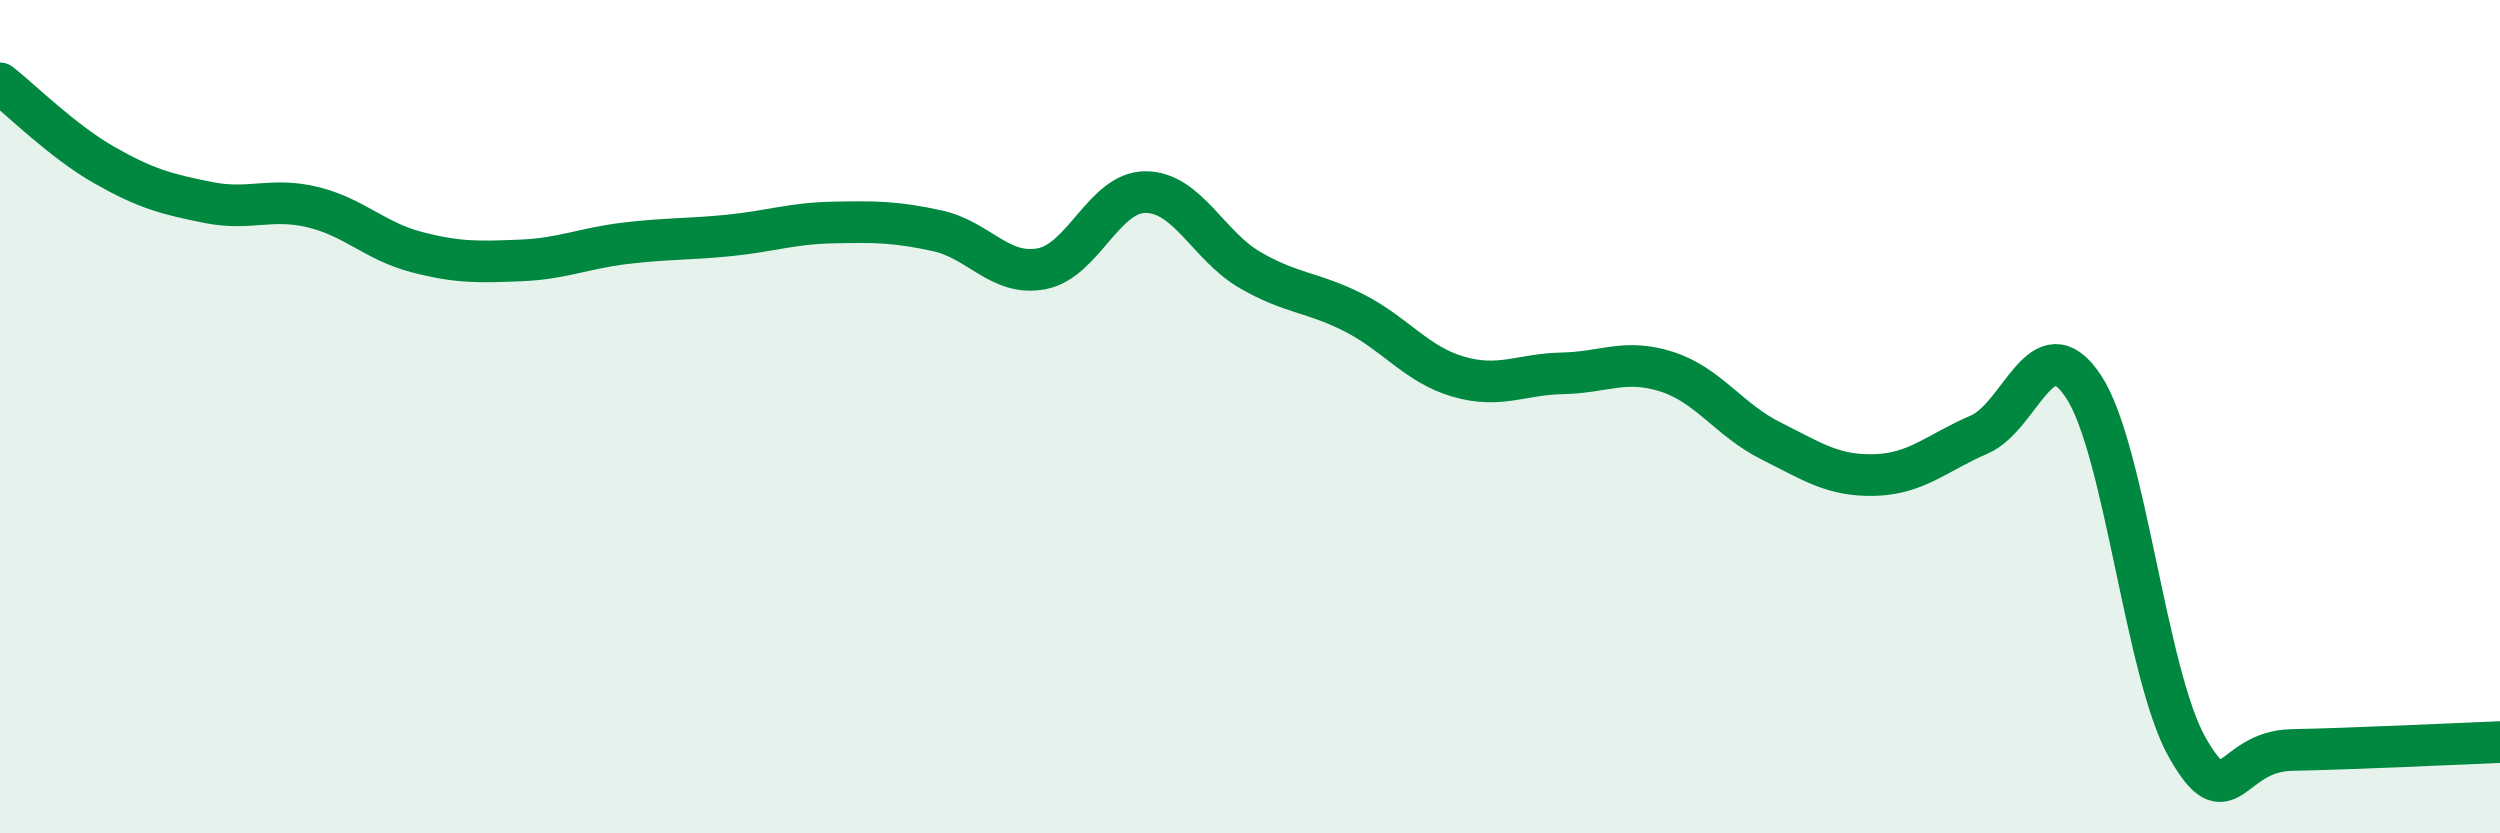 
    <svg width="60" height="20" viewBox="0 0 60 20" xmlns="http://www.w3.org/2000/svg">
      <path
        d="M 0,2 C 0.5,2.39 1.5,3.39 2.5,3.96 C 3.5,4.53 4,4.66 5,4.86 C 6,5.06 6.5,4.73 7.5,4.97 C 8.5,5.21 9,5.79 10,6.05 C 11,6.31 11.5,6.29 12.5,6.25 C 13.5,6.21 14,5.96 15,5.84 C 16,5.72 16.5,5.75 17.5,5.65 C 18.5,5.55 19,5.36 20,5.34 C 21,5.32 21.5,5.32 22.5,5.54 C 23.5,5.76 24,6.64 25,6.45 C 26,6.26 26.5,4.6 27.5,4.61 C 28.5,4.62 29,5.9 30,6.48 C 31,7.06 31.5,7 32.5,7.51 C 33.5,8.02 34,8.75 35,9.04 C 36,9.33 36.5,8.98 37.5,8.96 C 38.5,8.94 39,8.6 40,8.92 C 41,9.24 41.5,10.08 42.5,10.58 C 43.5,11.08 44,11.43 45,11.4 C 46,11.37 46.5,10.86 47.5,10.43 C 48.5,10 49,7.77 50,9.27 C 51,10.77 51.5,16.2 52.5,17.95 C 53.5,19.7 53.5,18.03 55,18 C 56.5,17.97 59,17.85 60,17.81L60 20L0 20Z"
        fill="#008740"
        opacity="0.1"
        stroke-linecap="round"
        stroke-linejoin="round"
      />
      <path
        d="M 0,2 C 0.5,2.39 1.5,3.39 2.5,3.96 C 3.5,4.53 4,4.66 5,4.86 C 6,5.06 6.5,4.73 7.5,4.97 C 8.5,5.21 9,5.79 10,6.05 C 11,6.31 11.5,6.29 12.5,6.25 C 13.5,6.21 14,5.96 15,5.84 C 16,5.72 16.5,5.75 17.5,5.65 C 18.5,5.55 19,5.36 20,5.34 C 21,5.32 21.5,5.32 22.5,5.54 C 23.5,5.76 24,6.64 25,6.45 C 26,6.26 26.5,4.6 27.5,4.61 C 28.5,4.62 29,5.9 30,6.48 C 31,7.06 31.5,7 32.5,7.51 C 33.5,8.02 34,8.75 35,9.04 C 36,9.33 36.5,8.98 37.5,8.96 C 38.5,8.94 39,8.6 40,8.92 C 41,9.24 41.5,10.08 42.5,10.58 C 43.5,11.08 44,11.43 45,11.4 C 46,11.37 46.5,10.86 47.5,10.43 C 48.5,10 49,7.77 50,9.27 C 51,10.77 51.5,16.2 52.5,17.95 C 53.5,19.7 53.5,18.03 55,18 C 56.5,17.97 59,17.85 60,17.81"
        stroke="#008740"
        stroke-width="1"
        fill="none"
        stroke-linecap="round"
        stroke-linejoin="round"
      />
    </svg>
  